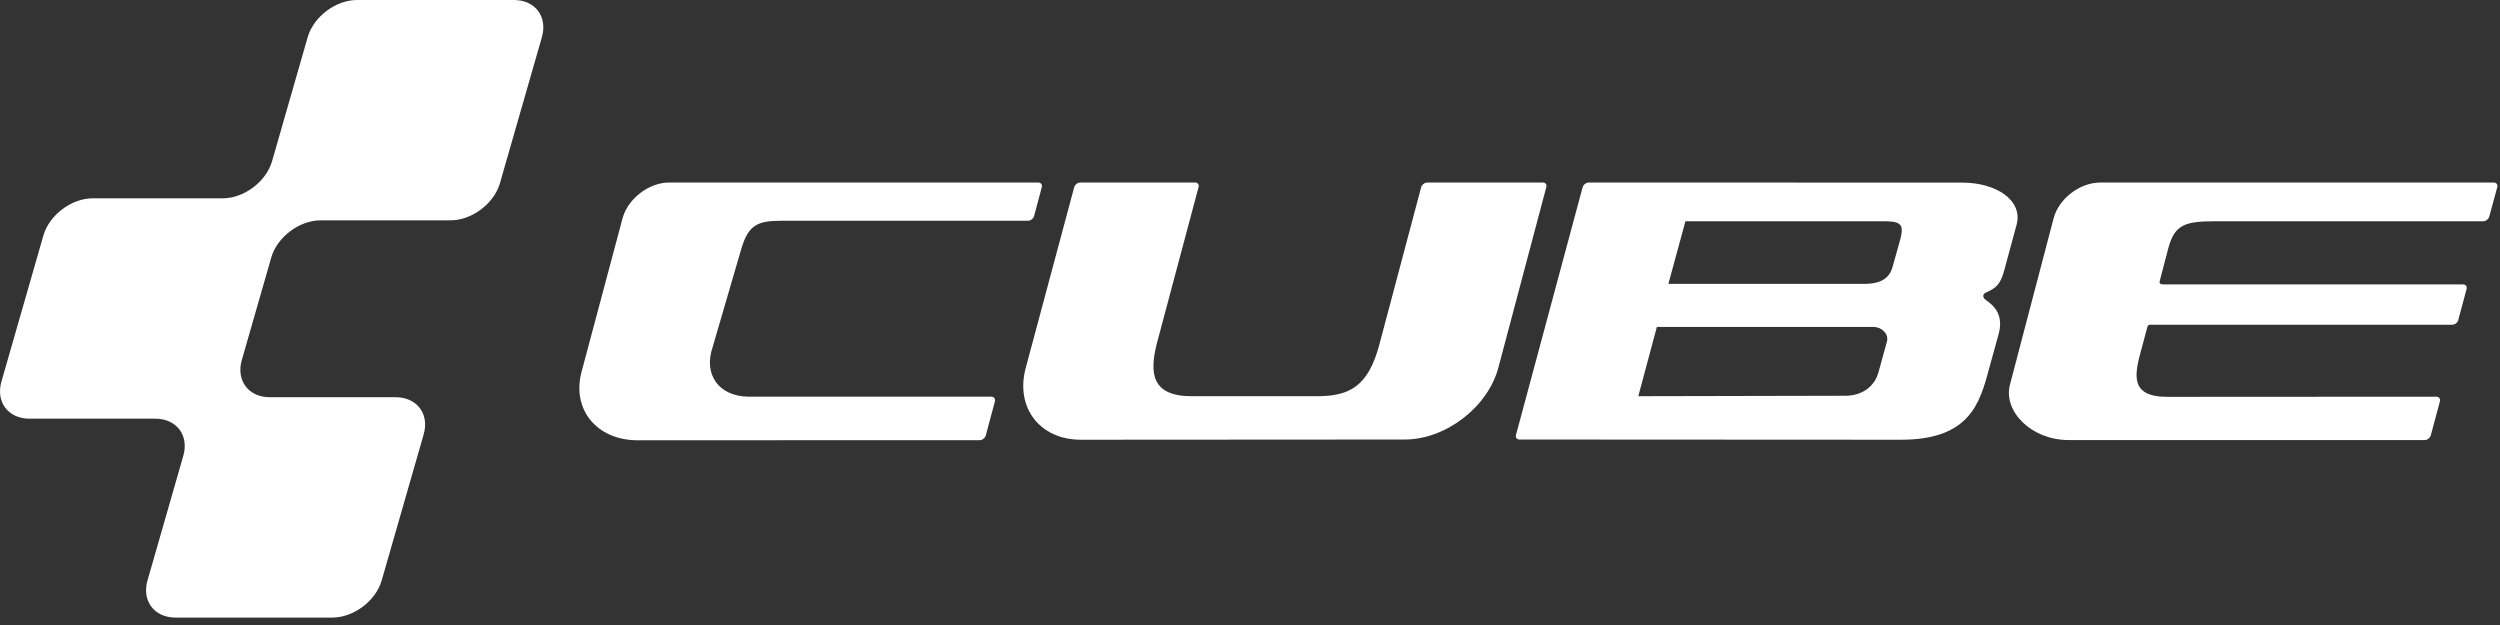 <?xml version="1.0" encoding="UTF-8"?>
<svg width="100px" height="25px" viewBox="0 0 100 25" version="1.1" xmlns="http://www.w3.org/2000/svg" xmlns:xlink="http://www.w3.org/1999/xlink">
    <rect x="0" y="0" width="100" height="25" fill="#333333" stroke="none"/>
    <title>cube</title>
    <g id="cube" stroke="none" stroke-width="1" fill="none" fill-rule="evenodd">
        <path d="M99.748,7.301 L84.016,7.301 C83.198,7.301 82.357,7.939 82.145,8.729 L80.388,15.426 C80.151,16.474 81.263,17.599 82.739,17.602 L96.988,17.602 C97.094,17.602 97.204,17.518 97.231,17.415 L97.596,16.055 C97.623,15.952 97.559,15.868 97.452,15.868 L86.702,15.874 C85.146,15.874 85.384,14.953 85.677,13.891 L85.897,13.071 C85.918,13.002 85.958,12.989 86.013,12.99 L98.087,12.99 C98.193,12.99 98.303,12.907 98.33,12.804 L98.663,11.561 C98.691,11.459 98.626,11.375 98.52,11.375 C98.52,11.375 86.536,11.375 86.497,11.375 C86.407,11.375 86.367,11.318 86.388,11.246 C86.409,11.174 86.728,9.944 86.728,9.944 C86.986,8.987 87.377,8.85 88.627,8.85 L99.327,8.85 C99.434,8.85 99.543,8.766 99.57,8.663 L99.891,7.488 C99.919,7.385 99.854,7.301 99.748,7.301 L99.748,7.301 Z M61.714,7.301 L57.096,7.301 C56.99,7.301 56.877,7.384 56.847,7.486 L55.181,13.757 C54.733,15.465 53.98,15.848 52.674,15.848 L47.668,15.848 C46.074,15.848 45.972,14.94 46.269,13.757 L47.942,7.486 C47.972,7.384 47.909,7.3 47.803,7.3 L43.217,7.3 C43.111,7.3 42.999,7.384 42.969,7.486 L41.028,14.721 C40.604,16.301 41.596,17.591 43.231,17.589 L56.191,17.581 C57.826,17.581 59.511,16.289 59.934,14.709 L61.852,7.486 C61.882,7.384 61.82,7.301 61.714,7.301 L61.714,7.301 Z M41.529,7.301 L26.772,7.3 C25.955,7.3 25.113,7.947 24.901,8.736 L23.262,14.874 C22.861,16.38 23.872,17.611 25.507,17.611 L39.187,17.607 C39.294,17.606 39.403,17.521 39.431,17.419 L39.796,16.054 C39.824,15.951 39.759,15.867 39.653,15.867 L29.914,15.867 C28.744,15.843 28.132,14.974 28.506,13.884 L29.661,9.924 C29.946,8.98 30.327,8.83 31.27,8.83 L41.119,8.83 C41.225,8.83 41.335,8.746 41.363,8.643 L41.672,7.488 C41.7,7.385 41.635,7.301 41.529,7.301 L41.529,7.301 Z M18.025,8.813 C18.875,8.813 19.763,8.144 19.998,7.327 L21.676,1.486 C21.911,0.669 21.408,0 20.558,0 L14.281,0 C13.431,0 12.543,0.669 12.308,1.486 L10.883,6.447 C10.649,7.265 9.761,7.933 8.91,7.933 L3.709,7.933 C2.858,7.933 1.971,8.602 1.736,9.419 L0.058,15.261 C-0.177,16.078 0.327,16.747 1.177,16.747 L6.213,16.747 C7.064,16.747 7.567,17.416 7.332,18.233 L5.9,23.217 C5.665,24.034 6.169,24.703 7.019,24.703 L13.295,24.703 C14.146,24.703 15.034,24.034 15.268,23.217 L16.947,17.375 C17.182,16.557 16.678,15.889 15.828,15.889 L10.791,15.889 C9.941,15.889 9.438,15.22 9.672,14.403 L10.851,10.299 C11.086,9.482 11.974,8.813 12.824,8.813 L18.025,8.813 L18.025,8.813 Z M78.486,7.304 L63.553,7.301 C63.447,7.301 63.336,7.385 63.306,7.487 L60.64,17.395 C60.61,17.497 60.673,17.581 60.779,17.581 L76.005,17.589 C78.786,17.603 79.192,16.136 79.569,14.727 L79.932,13.409 C80.17,12.612 79.774,12.238 79.446,12.009 C79.303,11.917 79.28,11.759 79.452,11.697 C79.815,11.528 80.016,11.407 80.175,10.793 L80.662,8.996 C80.931,8.009 79.845,7.304 78.486,7.304 L78.486,7.304 Z M75.482,13.646 L75.141,14.885 C74.964,15.529 74.404,15.83 73.825,15.83 L65.532,15.848 L66.274,13.078 L74.952,13.078 C75.23,13.078 75.554,13.324 75.482,13.646 Z M76.013,9.568 L75.697,10.694 C75.534,11.262 75.026,11.356 74.55,11.356 L66.735,11.356 L67.417,8.851 L75.461,8.851 C76.062,8.866 76.155,9.014 76.013,9.568 L76.013,9.568 Z" fill="#FFFFFF" fill-rule="nonzero"></path>
    </g>
</svg>